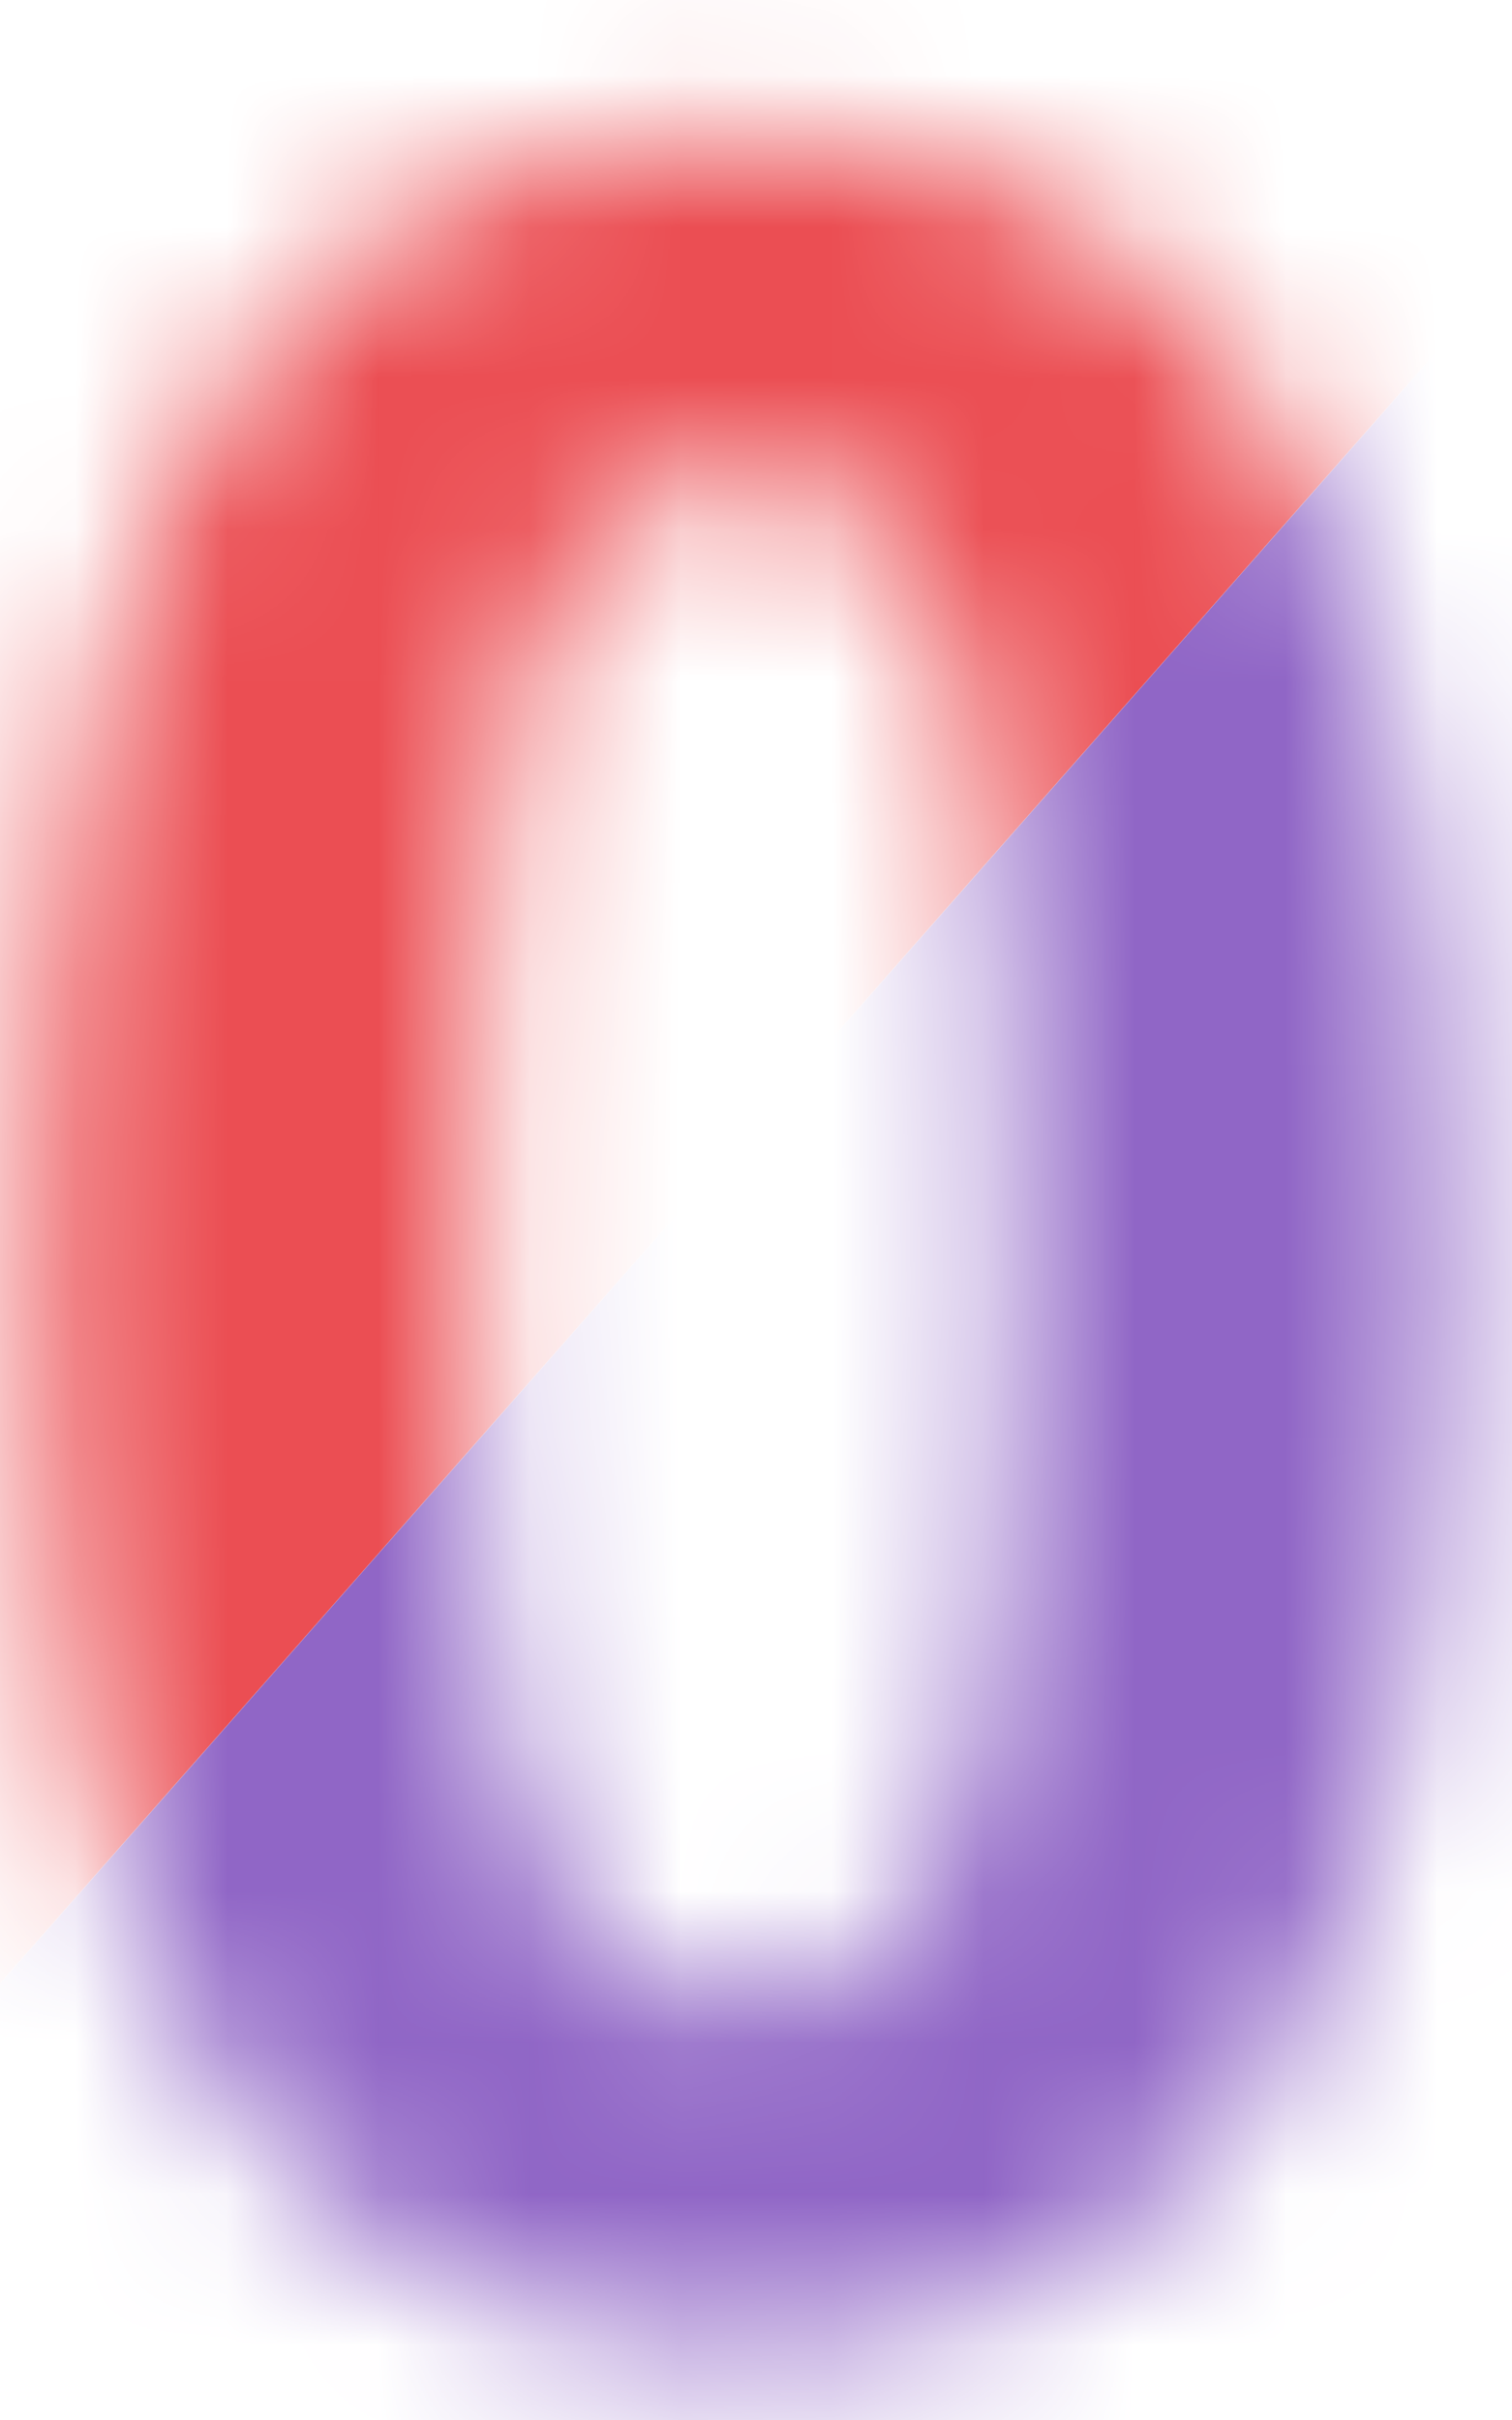 <svg xmlns="http://www.w3.org/2000/svg" width="10" height="16" viewBox="0 0 10 16" fill="none">
  <mask id="mask0_952_19671" style="mask-type:alpha" maskUnits="userSpaceOnUse" x="0" y="0" width="10" height="16">
    <path d="M4.91 0.896C6.297 0.896 7.381 1.391 8.162 2.381C9.093 3.553 9.559 5.496 9.559 8.211C9.559 10.919 9.09 12.866 8.152 14.051C7.378 15.027 6.297 15.516 4.91 15.516C3.517 15.516 2.394 14.982 1.541 13.914C0.688 12.84 0.262 10.929 0.262 8.182C0.262 5.486 0.73 3.546 1.668 2.361C2.443 1.385 3.523 0.896 4.91 0.896ZM4.91 3.172C4.578 3.172 4.282 3.279 4.021 3.494C3.761 3.702 3.559 4.08 3.416 4.627C3.227 5.337 3.133 6.531 3.133 8.211C3.133 9.891 3.217 11.046 3.387 11.678C3.556 12.303 3.768 12.719 4.021 12.928C4.282 13.136 4.578 13.24 4.91 13.24C5.242 13.24 5.538 13.136 5.799 12.928C6.059 12.713 6.261 12.332 6.404 11.785C6.593 11.082 6.688 9.891 6.688 8.211C6.688 6.531 6.603 5.379 6.434 4.754C6.264 4.122 6.049 3.702 5.789 3.494C5.535 3.279 5.242 3.172 4.91 3.172Z" fill="#57AF4A"/>
  </mask>
  <g mask="url(#mask0_952_19671)">
    <rect x="4.48" y="-7.104" width="10" height="20" transform="rotate(41.37 4.48 -7.104)" fill="#EB4E53"/>
    <rect x="11.985" y="-0.494" width="10" height="20" transform="rotate(41.37 11.985 -0.494)" fill="#9066C6"/>
  </g>
</svg>